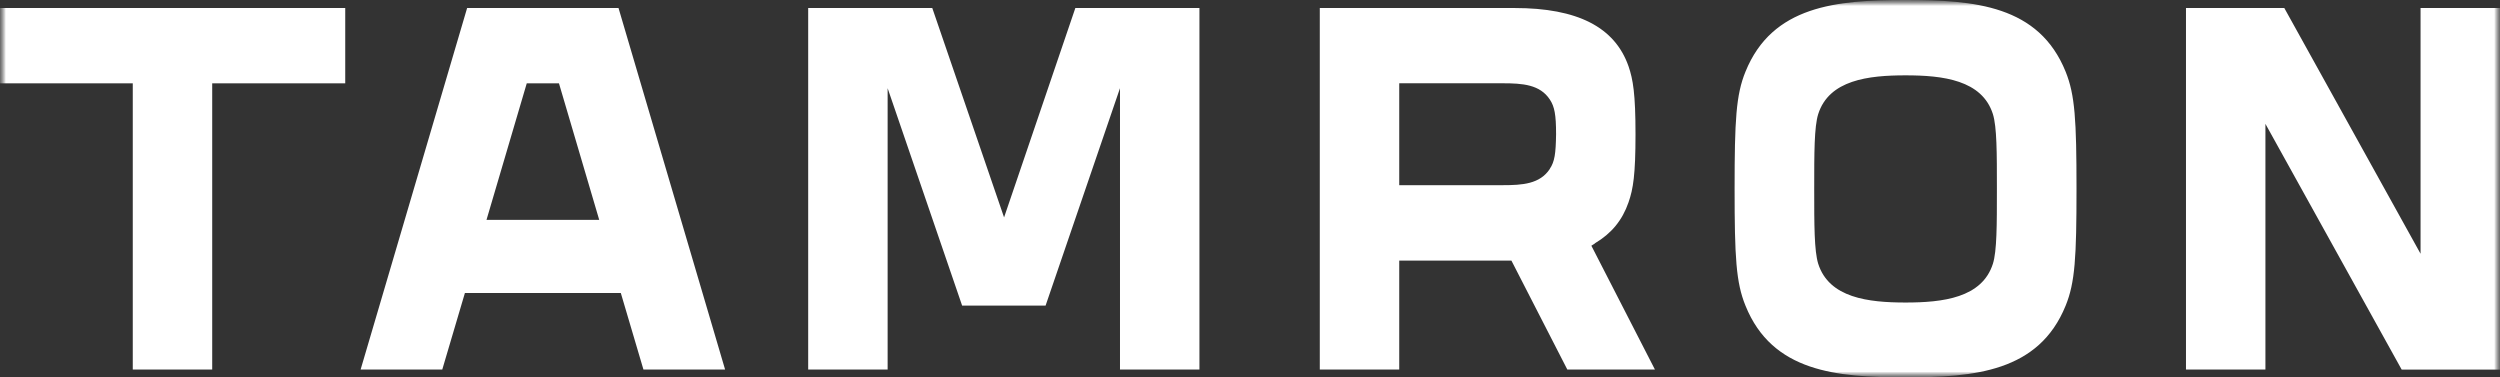 <svg fill="none" viewBox="0 0 212 32" height="32" width="212" xmlns="http://www.w3.org/2000/svg">
    <rect x="0" y="0" width="212" height="32" fill="#333333" stroke="none"/>
    <g clip-path="url(#clip0_199_158)">
      <mask height="32" width="212" y="0" x="0" maskUnits="userSpaceOnUse" style="mask-type:luminance" id="mask0_199_158">
        <path fill="white" d="M212 0H0V32H212V0Z"></path>
      </mask>
      <g mask="url(#mask0_199_158)">
        <mask height="32" width="212" y="0" x="0" maskUnits="userSpaceOnUse" style="mask-type:luminance" id="mask1_199_158">
          <path fill="white" d="M212 0H0V32H212V0Z"></path>
        </mask>
        <g mask="url(#mask1_199_158)">
          <path fill="white" d="M39.612 0.68L30.581 31.334H37.505L39.424 24.846H52.645L54.563 31.334H61.487L52.45 0.68H39.612ZM41.256 18.642L44.668 7.069H47.401L50.813 18.642H41.256ZM0 7.069H11.259V31.334H17.995V7.069H29.276V0.68H0V7.069ZM135.258 20.625C136.65 19.796 137.573 18.684 138.1 17.154C138.496 16.021 138.691 14.817 138.691 11.389C138.691 7.961 138.482 6.736 138.1 5.624C136.938 2.295 133.765 0.68 128.442 0.68H111.918V31.334H118.655V22.098H128.168L132.907 31.334H140.336L134.948 20.837L135.265 20.632L135.258 20.625ZM131.428 14.321C130.584 15.603 129.113 15.703 127.432 15.703H118.655V7.062H127.432C129.113 7.062 130.591 7.168 131.428 8.443C131.825 9.045 131.955 9.725 131.955 11.375C131.933 13.025 131.832 13.712 131.428 14.307V14.321ZM205.263 0.68V21.517L193.709 0.68H185.371V31.334H192.108V10.504L203.662 31.341H212V0.68H205.263ZM85.145 18.436L79.057 0.68H68.534V31.334H75.271V7.479L81.589 25.916H88.665L94.975 7.479V31.334H101.712V0.68H91.189L85.145 18.436ZM161.591 0C155.742 0 150.289 0.475 148.017 6.077C147.216 8.039 147.094 10.171 147.094 16C147.094 21.829 147.216 23.961 148.017 25.923C150.289 31.547 155.742 32 161.591 32C167.441 32 172.893 31.526 175.165 25.923C175.966 23.961 176.088 21.829 176.088 16C176.088 10.171 175.959 8.039 175.165 6.077C172.893 0.453 167.441 0 161.591 0ZM168.998 22.367C168.075 25.264 164.75 25.654 161.591 25.654C158.432 25.654 155.107 25.264 154.184 22.367C153.845 21.27 153.845 19.081 153.845 16.021C153.845 12.961 153.845 10.752 154.184 9.675C155.107 6.778 158.432 6.389 161.591 6.389C164.75 6.389 168.075 6.778 168.998 9.675C169.337 10.773 169.337 12.961 169.337 16.021C169.337 19.081 169.337 21.291 168.998 22.367Z"></path>
        </g>
      </g>
    </g>
    <defs>
      <clipPath id="clip0_199_158">
        <rect fill="white" height="32" width="212"></rect>
      </clipPath>
    </defs>
  </svg>